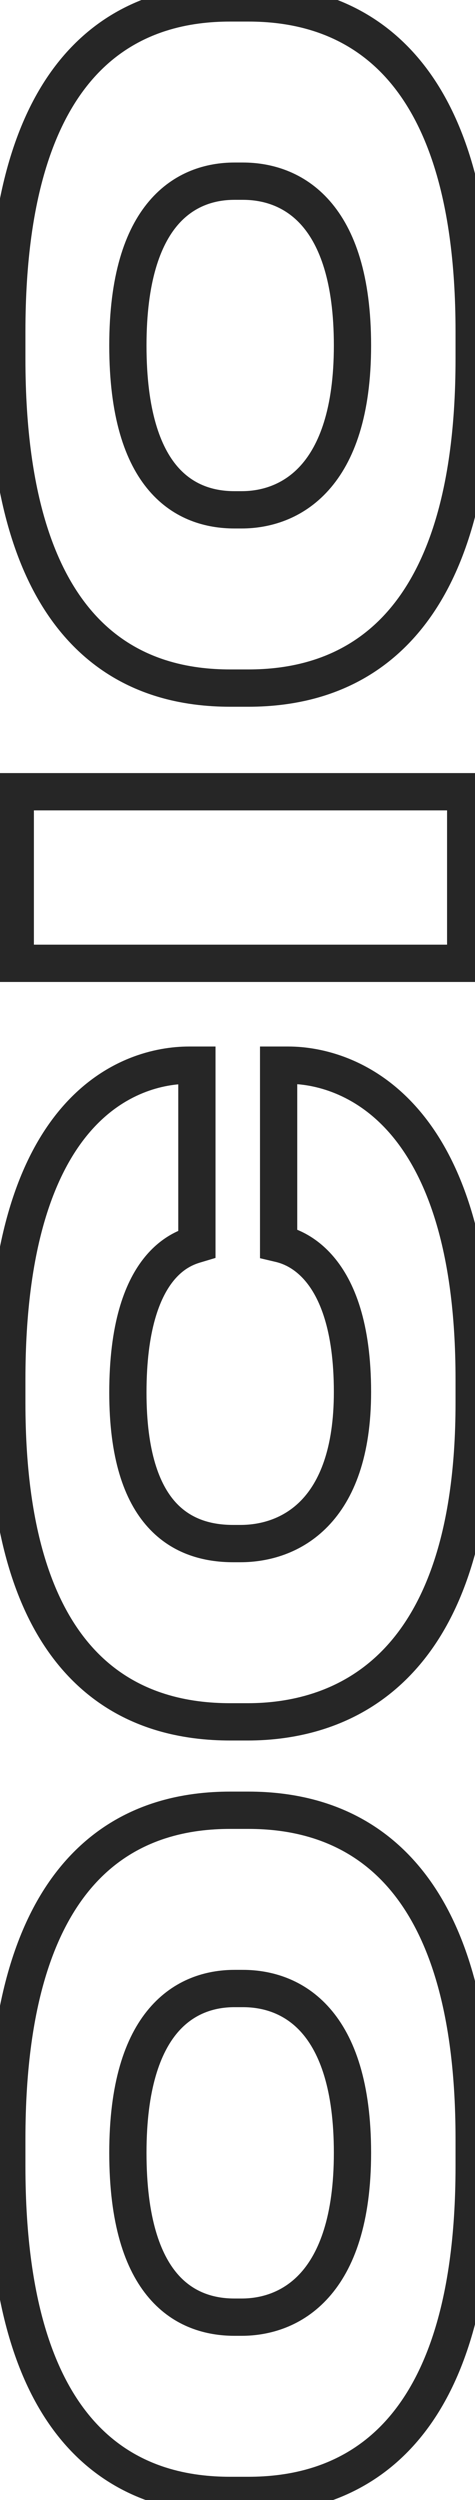 <?xml version="1.0" encoding="UTF-8"?> <svg xmlns="http://www.w3.org/2000/svg" width="51" height="268" viewBox="0 0 51 268" fill="none"><mask id="path-1-outside-1_2684_2728" maskUnits="userSpaceOnUse" x="-2" y="-2" width="55" height="272" fill="black"><rect fill="white" x="-2" y="-2" width="55" height="272"></rect><path d="M0.73 232.21L0.73 229.285C0.73 198.085 15.615 194.055 24.715 194.055L26.665 194.055C35.7 194.055 50.91 198.02 50.91 229.285L50.91 232.21C50.91 263.54 35.7 267.505 26.665 267.505L24.715 267.505C15.615 267.505 0.73 263.54 0.73 232.21ZM26.08 213.165L25.17 213.165C20.035 213.165 13.73 216.48 13.73 230.78C13.73 245.34 20.035 248.395 25.17 248.395L25.95 248.395C31.02 248.395 37.845 245.08 37.845 230.78C37.845 216.48 31.28 213.165 26.08 213.165ZM50.91 147.854L50.91 150.389C50.91 180.094 35.765 184.579 26.6 184.579L24.715 184.579C15.485 184.579 0.73 180.549 0.73 150.389L0.73 147.854C0.73 118.474 14.055 114.184 20.295 114.184L21.14 114.184L21.14 133.359C19.84 133.749 13.73 135.244 13.73 149.284C13.73 162.609 19.645 165.469 25.04 165.469L25.82 165.469C31.02 165.469 37.845 162.219 37.845 149.219C37.845 134.984 31.02 133.554 29.915 133.294L29.915 114.184L30.955 114.184C37.26 114.184 50.91 118.734 50.91 147.854ZM1.64 84.871L50 84.871L50 103.266L1.64 103.266L1.64 84.871ZM0.73 38.467L0.73 35.542C0.73 4.342 15.615 0.312 24.715 0.312L26.665 0.312C35.7 0.312 50.91 4.277 50.91 35.542L50.91 38.467C50.91 69.797 35.7 73.762 26.665 73.762L24.715 73.762C15.615 73.762 0.73 69.797 0.73 38.467ZM26.08 19.422L25.17 19.422C20.035 19.422 13.73 22.737 13.73 37.037C13.73 51.597 20.035 54.652 25.17 54.652L25.95 54.652C31.02 54.652 37.845 51.337 37.845 37.037C37.845 22.737 31.28 19.422 26.08 19.422Z"></path></mask><path d="M2.73 232.21L2.73 229.285L-1.27 229.285L-1.27 232.21L2.73 232.21ZM2.73 229.285C2.73 213.966 6.386 205.766 10.731 201.377C15.064 197.001 20.438 196.055 24.715 196.055L24.715 192.055C19.892 192.055 13.274 193.124 7.889 198.563C2.516 203.989 -1.27 213.404 -1.27 229.285L2.73 229.285ZM24.715 196.055L26.665 196.055L26.665 192.055L24.715 192.055L24.715 196.055ZM26.665 196.055C30.915 196.055 36.36 196.988 40.766 201.365C45.177 205.747 48.91 213.943 48.91 229.285L52.91 229.285C52.91 213.362 49.038 203.943 43.585 198.527C38.127 193.105 31.45 192.055 26.665 192.055L26.665 196.055ZM48.91 229.285L48.91 232.21L52.91 232.21L52.91 229.285L48.91 229.285ZM48.91 232.21C48.91 247.586 45.177 255.799 40.765 260.189C36.359 264.573 30.915 265.505 26.665 265.505L26.665 269.505C31.45 269.505 38.128 268.455 43.586 263.024C49.038 257.599 52.91 248.164 52.91 232.21L48.91 232.21ZM26.665 265.505L24.715 265.505L24.715 269.505L26.665 269.505L26.665 265.505ZM24.715 265.505C20.433 265.505 15.061 264.573 10.731 260.199C6.388 255.812 2.73 247.597 2.73 232.21L-1.27 232.21C-1.27 248.153 2.515 257.586 7.889 263.013C13.276 268.455 19.897 269.505 24.715 269.505L24.715 265.505ZM26.08 211.165L25.17 211.165L25.17 215.165L26.08 215.165L26.08 211.165ZM25.17 211.165C22.161 211.165 18.683 212.151 15.999 215.317C13.358 218.432 11.73 223.374 11.73 230.78L15.73 230.78C15.73 223.886 17.255 220.021 19.05 217.903C20.802 215.836 23.044 215.165 25.17 215.165L25.17 211.165ZM11.73 230.78C11.73 238.305 13.353 243.259 16.007 246.35C18.708 249.497 22.199 250.395 25.17 250.395L25.17 246.395C23.006 246.395 20.777 245.766 19.042 243.745C17.259 241.668 15.73 237.815 15.73 230.78L11.73 230.78ZM25.17 250.395L25.95 250.395L25.95 246.395L25.17 246.395L25.17 250.395ZM25.95 250.395C28.918 250.395 32.488 249.416 35.289 246.283C38.07 243.175 39.845 238.222 39.845 230.78L35.845 230.78C35.845 237.638 34.208 241.493 32.308 243.617C30.43 245.717 28.052 246.395 25.95 246.395L25.95 250.395ZM39.845 230.78C39.845 223.357 38.144 218.406 35.417 215.292C32.658 212.142 29.108 211.165 26.08 211.165L26.08 215.165C28.252 215.165 30.584 215.845 32.408 217.928C34.264 220.047 35.845 223.903 35.845 230.78L39.845 230.78ZM21.14 114.184L23.14 114.184L23.14 112.184L21.14 112.184L21.14 114.184ZM21.14 133.359L21.715 135.275L23.14 134.847L23.14 133.359L21.14 133.359ZM29.915 133.294L27.915 133.294L27.915 134.878L29.457 135.241L29.915 133.294ZM29.915 114.184L29.915 112.184L27.915 112.184L27.915 114.184L29.915 114.184ZM48.91 147.854L48.91 150.389L52.91 150.389L52.91 147.854L48.91 147.854ZM48.91 150.389C48.91 164.923 45.208 172.867 40.792 177.195C36.369 181.531 30.885 182.579 26.6 182.579L26.6 186.579C31.48 186.579 38.151 185.385 43.592 180.052C49.04 174.712 52.91 165.56 52.91 150.389L48.91 150.389ZM26.6 182.579L24.715 182.579L24.715 186.579L26.6 186.579L26.6 182.579ZM24.715 182.579C20.364 182.579 14.982 181.628 10.666 177.37C6.348 173.11 2.73 165.176 2.73 150.389L-1.27 150.389C-1.27 165.763 2.49 174.923 7.857 180.218C13.226 185.515 19.836 186.579 24.715 186.579L24.715 182.579ZM2.73 150.389L2.73 147.854L-1.27 147.854L-1.27 150.389L2.73 150.389ZM2.73 147.854C2.73 133.433 6.003 125.56 9.684 121.311C13.336 117.097 17.621 116.184 20.295 116.184L20.295 112.184C16.729 112.184 11.232 113.417 6.661 118.692C2.119 123.934 -1.27 132.895 -1.27 147.854L2.73 147.854ZM20.295 116.184L21.14 116.184L21.14 112.184L20.295 112.184L20.295 116.184ZM19.14 114.184L19.14 133.359L23.14 133.359L23.14 114.184L19.14 114.184ZM20.565 131.444C19.825 131.666 17.457 132.285 15.367 134.977C13.315 137.622 11.73 141.995 11.73 149.284L15.73 149.284C15.73 142.533 17.2 139.139 18.527 137.429C19.818 135.766 21.155 135.443 21.715 135.275L20.565 131.444ZM11.73 149.284C11.73 156.198 13.259 160.819 15.879 163.715C18.537 166.654 21.997 167.469 25.04 167.469L25.04 163.469C22.688 163.469 20.493 162.854 18.845 161.032C17.159 159.167 15.73 155.695 15.73 149.284L11.73 149.284ZM25.04 167.469L25.82 167.469L25.82 163.469L25.04 163.469L25.04 167.469ZM25.82 167.469C28.82 167.469 32.399 166.528 35.221 163.609C38.045 160.687 39.845 156.059 39.845 149.219L35.845 149.219C35.845 155.38 34.232 158.876 32.344 160.829C30.453 162.785 28.02 163.469 25.82 163.469L25.82 167.469ZM39.845 149.219C39.845 141.793 38.062 137.361 35.818 134.721C33.557 132.061 31.063 131.51 30.373 131.347L29.457 135.241C29.872 135.339 31.343 135.633 32.771 137.312C34.215 139.01 35.845 142.411 35.845 149.219L39.845 149.219ZM31.915 133.294L31.915 114.184L27.915 114.184L27.915 133.294L31.915 133.294ZM29.915 116.184L30.955 116.184L30.955 112.184L29.915 112.184L29.915 116.184ZM30.955 116.184C33.649 116.184 38.045 117.155 41.795 121.42C45.563 125.706 48.91 133.58 48.91 147.854L52.91 147.854C52.91 133.008 49.432 124.048 44.799 118.779C40.148 113.489 34.566 112.184 30.955 112.184L30.955 116.184ZM1.64 84.871L1.64 82.871L-0.36 82.871L-0.36 84.871L1.64 84.871ZM50 84.871L52 84.871L52 82.871L50 82.871L50 84.871ZM50 103.266L50 105.266L52 105.266L52 103.266L50 103.266ZM1.64 103.266L-0.36 103.266L-0.36 105.266L1.64 105.266L1.64 103.266ZM1.64 86.871L50 86.871L50 82.871L1.64 82.871L1.64 86.871ZM48 84.871L48 103.266L52 103.266L52 84.871L48 84.871ZM50 101.266L1.64 101.266L1.64 105.266L50 105.266L50 101.266ZM3.64 103.266L3.64 84.871L-0.36 84.871L-0.36 103.266L3.64 103.266ZM2.73 38.467L2.73 35.542L-1.27 35.542L-1.27 38.467L2.73 38.467ZM2.73 35.542C2.73 20.223 6.386 12.022 10.731 7.634C15.064 3.258 20.438 2.312 24.715 2.312L24.715 -1.688C19.892 -1.688 13.274 -0.619 7.889 4.82C2.516 10.246 -1.27 19.661 -1.27 35.542L2.73 35.542ZM24.715 2.312L26.665 2.312L26.665 -1.688L24.715 -1.688L24.715 2.312ZM26.665 2.312C30.915 2.312 36.36 3.244 40.766 7.621C45.177 12.004 48.91 20.2 48.91 35.542L52.91 35.542C52.91 19.619 49.038 10.2 43.585 4.784C38.127 -0.638 31.45 -1.688 26.665 -1.688L26.665 2.312ZM48.91 35.542L48.91 38.467L52.91 38.467L52.91 35.542L48.91 35.542ZM48.91 38.467C48.91 53.842 45.177 62.055 40.765 66.445C36.359 70.829 30.915 71.762 26.665 71.762L26.665 75.762C31.45 75.762 38.128 74.712 43.586 69.281C49.038 63.856 52.91 54.421 52.91 38.467L48.91 38.467ZM26.665 71.762L24.715 71.762L24.715 75.762L26.665 75.762L26.665 71.762ZM24.715 71.762C20.433 71.762 15.061 70.83 10.731 66.456C6.388 62.069 2.73 53.854 2.73 38.467L-1.27 38.467C-1.27 54.41 2.515 63.842 7.889 69.27C13.276 74.712 19.897 75.762 24.715 75.762L24.715 71.762ZM26.08 17.422L25.17 17.422L25.17 21.422L26.08 21.422L26.08 17.422ZM25.17 17.422C22.161 17.422 18.683 18.408 15.999 21.573C13.358 24.688 11.73 29.631 11.73 37.037L15.73 37.037C15.73 30.142 17.255 26.278 19.05 24.16C20.802 22.093 23.044 21.422 25.17 21.422L25.17 17.422ZM11.73 37.037C11.73 44.561 13.353 49.516 16.007 52.607C18.708 55.754 22.199 56.652 25.17 56.652L25.17 52.652C23.006 52.652 20.777 52.022 19.042 50.002C17.259 47.925 15.73 44.072 15.73 37.037L11.73 37.037ZM25.17 56.652L25.95 56.652L25.95 52.652L25.17 52.652L25.17 56.652ZM25.95 56.652C28.918 56.652 32.488 55.672 35.289 52.54C38.07 49.432 39.845 44.479 39.845 37.037L35.845 37.037C35.845 43.895 34.208 47.749 32.308 49.873C30.43 51.974 28.052 52.652 25.95 52.652L25.95 56.652ZM39.845 37.037C39.845 29.613 38.144 24.663 35.417 21.549C32.658 18.399 29.108 17.422 26.08 17.422L26.08 21.422C28.252 21.422 30.584 22.102 32.408 24.184C34.264 26.303 35.845 30.16 35.845 37.037L39.845 37.037Z" fill="#262626" mask="url(#path-1-outside-1_2684_2728)"></path></svg> 